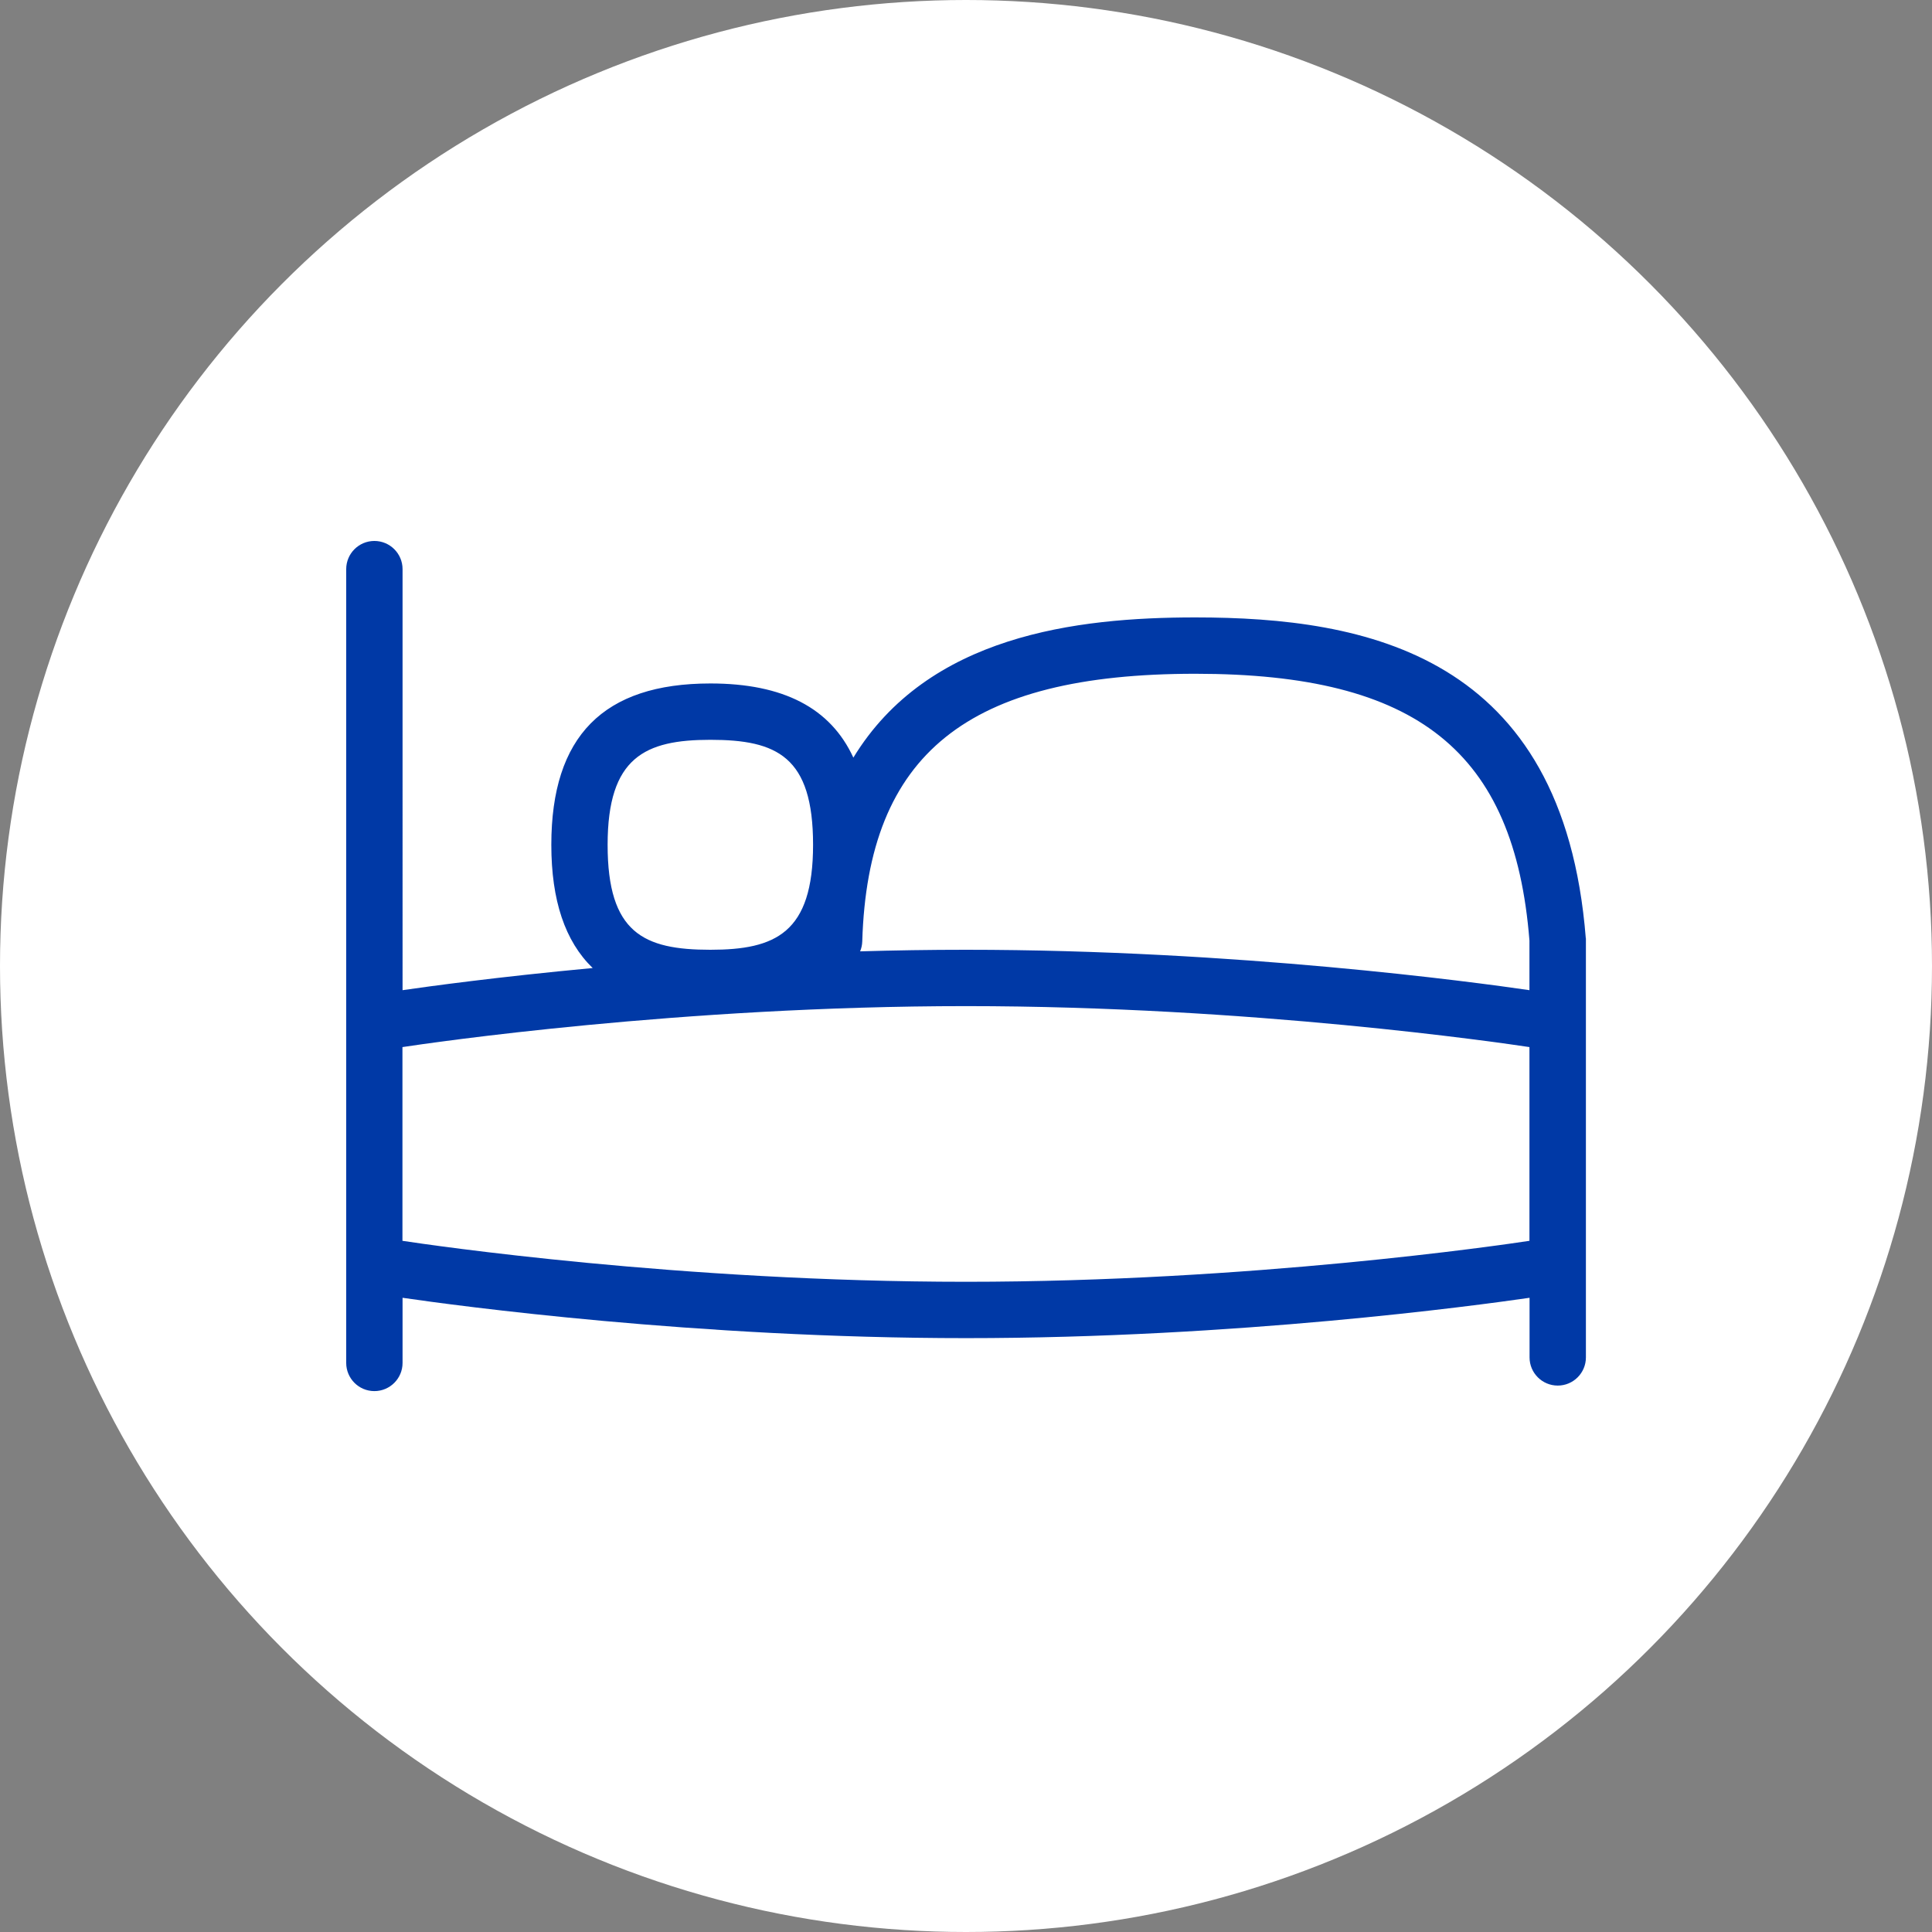 <svg xmlns:xlink="http://www.w3.org/1999/xlink" version="1.1" height="300" width="300" viewBox="0 0 24 24" data-name="Layer 1" id="Layer_1" xmlns="http://www.w3.org/2000/svg"><rect x="0" y="0" width="24" height="24" fill="#808080" stroke="none"/><circle fill="#ffffff" fill-opacity="1" transform="matrix(1,0,0,1,0,0)" shape="true" cy="12" cx="12" r="12"></circle><g transform="matrix(0.7,0,0,0.7,3.6,3.6)" height="100%" width="100%"><path stroke-opacity="1" stroke="none" data-original-color="#000000ff" fill-opacity="1" fill="#0039a6" d="M22.999,11.508c-.399-5.045-3.911-5.693-6.926-5.694h-.005c-2.113,0-4.743,.318-6.067,2.488-.406-.882-1.245-1.316-2.537-1.316-1.9,0-2.823,.937-2.823,2.863,0,.986,.243,1.712,.734,2.187-1.684,.157-2.912,.326-3.374,.393V4.957c0-.276-.224-.5-.5-.5s-.5,.224-.5,.5v14.087c0,.276,.224,.5,.5,.5s.5-.224,.5-.5v-1.156c.958,.14,5.204,.716,10,.716s9.041-.577,10-.716v1.058c0,.276,.224,.5,.5,.5s.5-.224,.5-.5v-7.438Zm-6.932-4.694h.005c3.943,0,5.661,1.384,5.927,4.734v.881c-.958-.14-5.204-.717-10-.717-.638,0-1.266,.01-1.878,.028,.023-.055,.036-.114,.038-.177,.101-3.329,1.867-4.749,5.908-4.749Zm-8.604,1.172c1.183,0,1.823,.297,1.823,1.863s-.668,1.863-1.823,1.863c-1.183,0-1.823-.297-1.823-1.863,0-1.558,.668-1.863,1.823-1.863Zm4.536,9.618c-5.067,0-9.509-.652-10-.727v-3.438c.492-.075,4.945-.727,10-.727s9.509,.653,10,.727v3.438c-.492,.075-4.945,.727-10,.727Z"></path></g></svg>